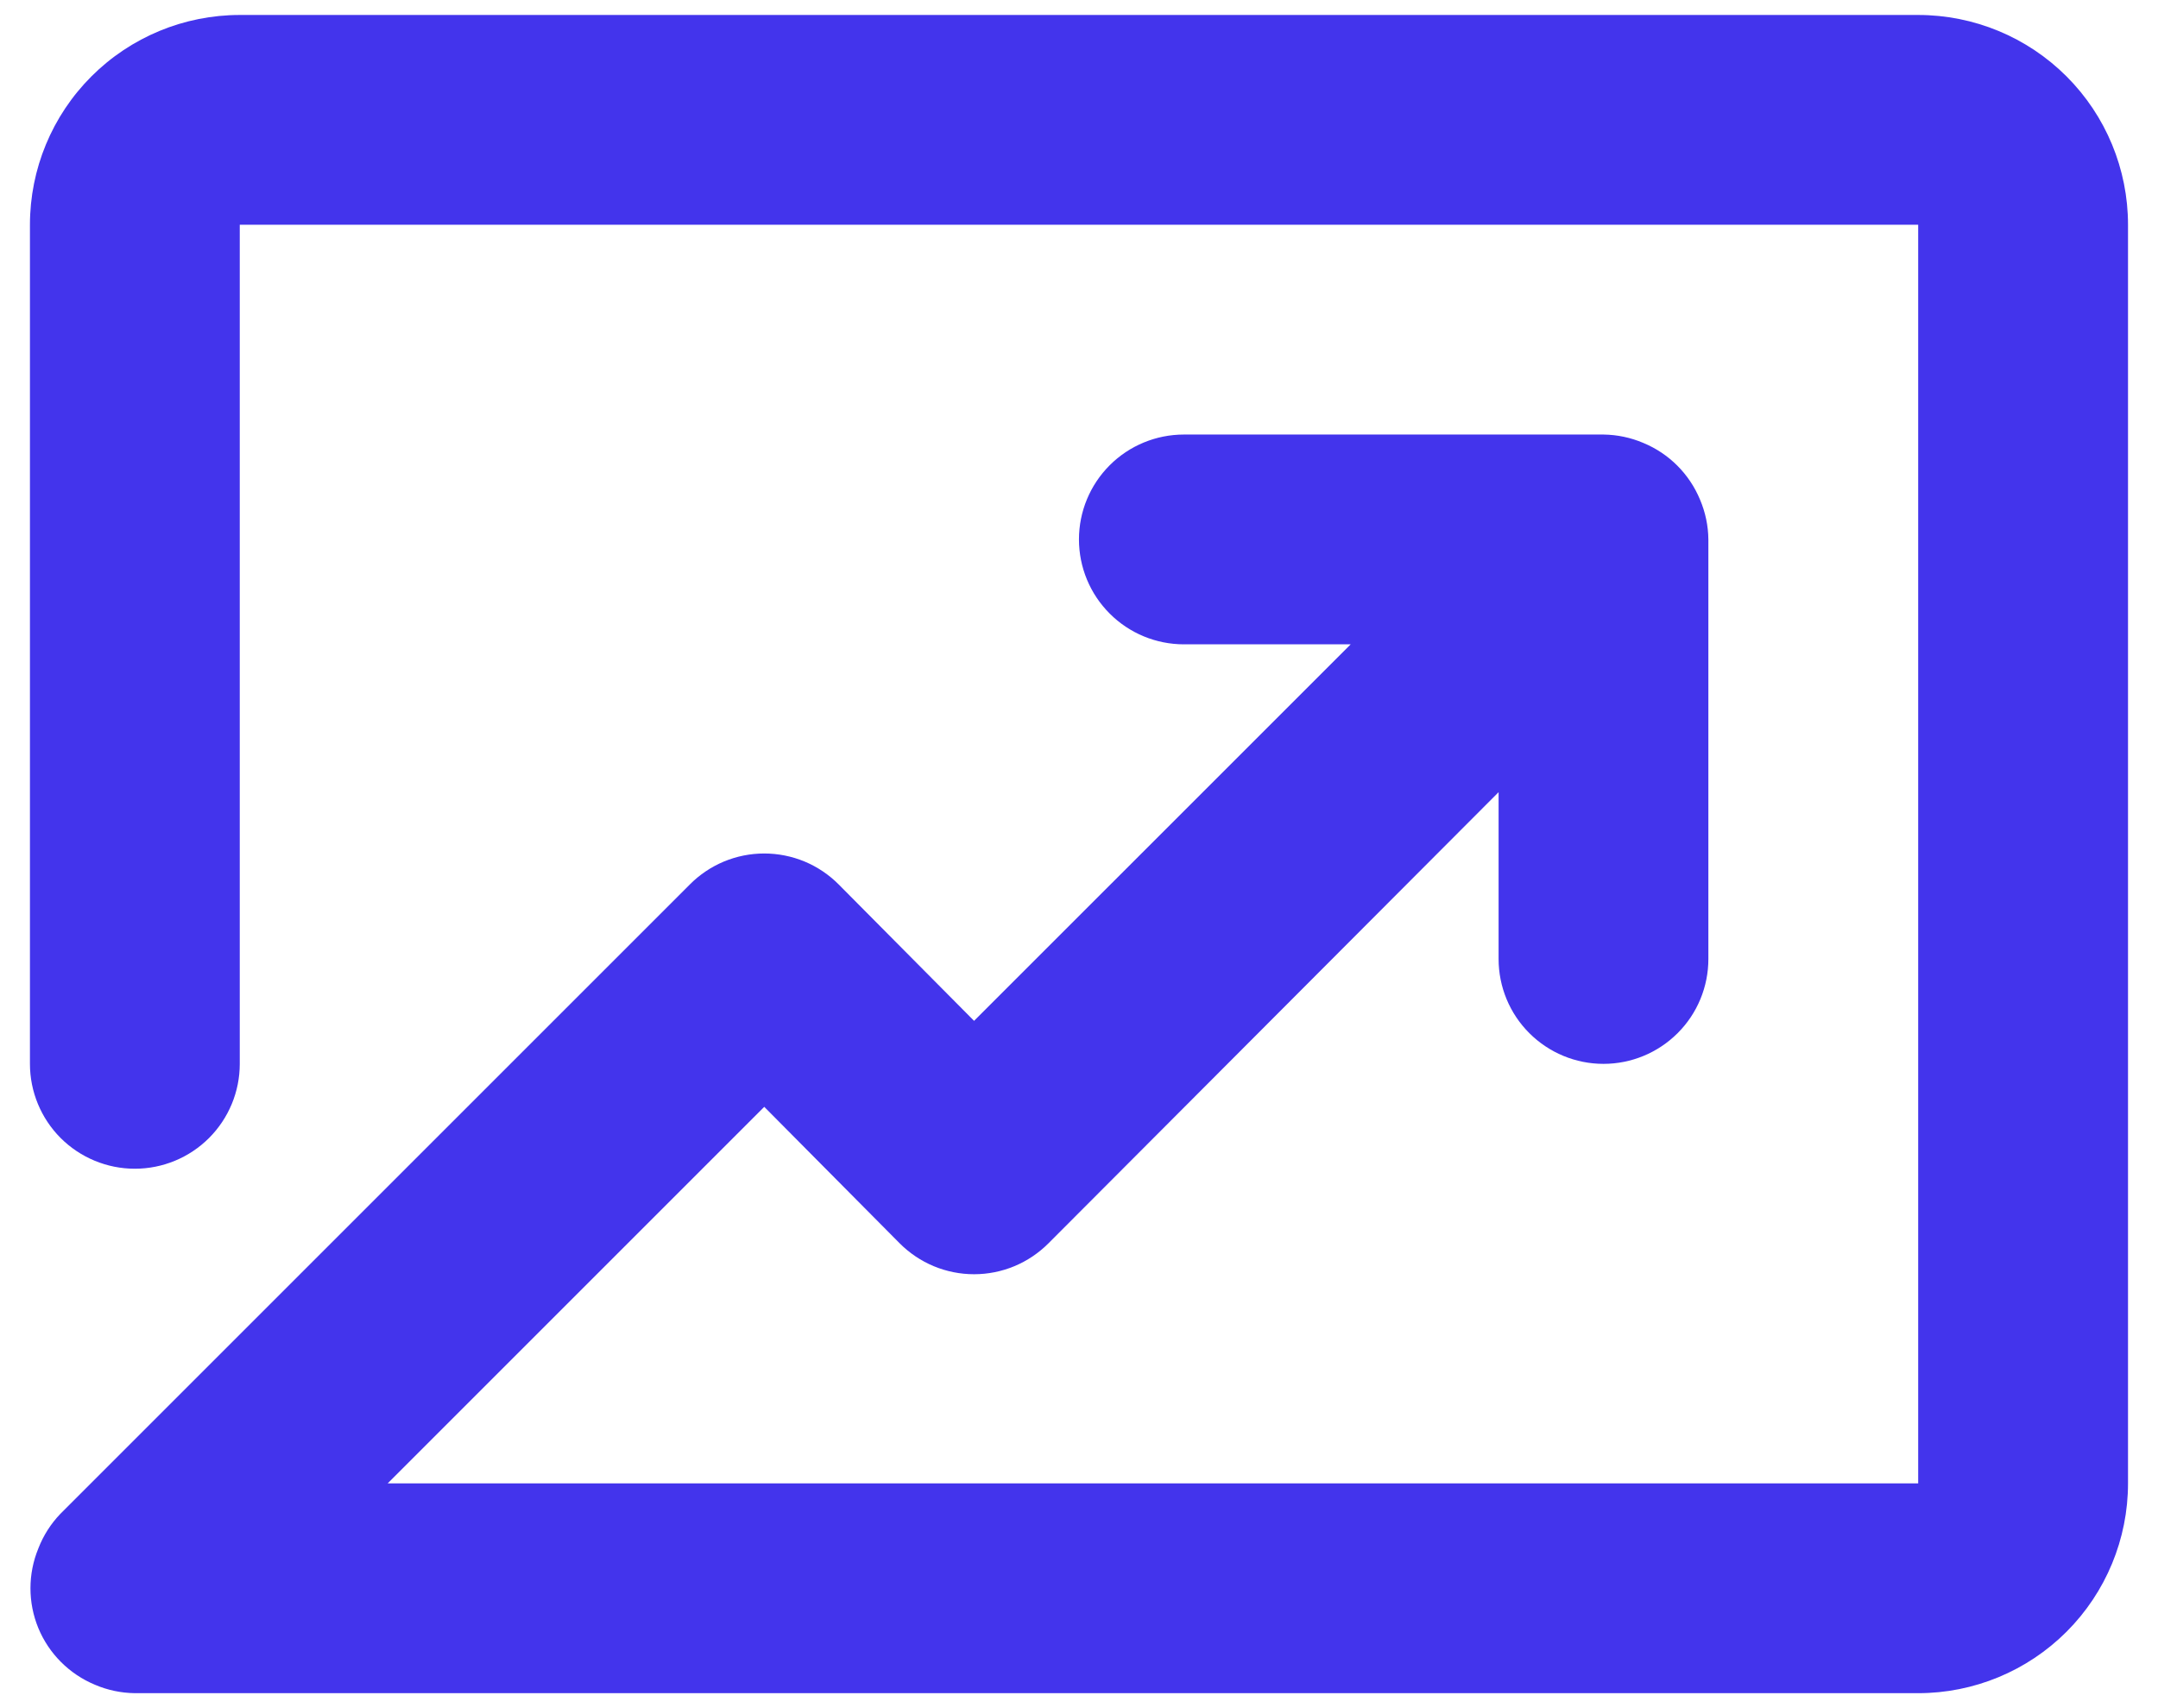<svg width="48" height="38" viewBox="0 0 48 38" fill="none" xmlns="http://www.w3.org/2000/svg">
<path d="M42.666 0.333H5.333C4.095 0.333 2.908 0.825 2.033 1.7C1.158 2.575 0.666 3.762 0.666 5V23.667C0.666 24.286 0.912 24.879 1.349 25.317C1.787 25.754 2.381 26 2.999 26C3.618 26 4.212 25.754 4.649 25.317C5.087 24.879 5.333 24.286 5.333 23.667V5H42.666V33H8.623L16.999 24.623L20.009 27.657C20.226 27.875 20.484 28.049 20.769 28.168C21.053 28.286 21.358 28.347 21.666 28.347C21.974 28.347 22.279 28.286 22.563 28.168C22.848 28.049 23.106 27.875 23.323 27.657L33.333 17.623V21.334C33.333 21.952 33.578 22.546 34.016 22.983C34.454 23.421 35.047 23.667 35.666 23.667C36.285 23.667 36.878 23.421 37.316 22.983C37.754 22.546 37.999 21.952 37.999 21.334V12C37.996 11.695 37.932 11.394 37.813 11.114C37.576 10.543 37.123 10.09 36.553 9.854C36.272 9.734 35.971 9.671 35.666 9.667H26.333C25.714 9.667 25.12 9.913 24.683 10.35C24.245 10.788 23.999 11.381 23.999 12C23.999 12.619 24.245 13.213 24.683 13.65C25.12 14.088 25.714 14.334 26.333 14.334H30.043L21.666 22.71L18.656 19.677C18.439 19.458 18.181 19.285 17.897 19.166C17.612 19.048 17.307 18.987 16.999 18.987C16.691 18.987 16.386 19.048 16.102 19.166C15.818 19.285 15.56 19.458 15.343 19.677L1.343 33.677C1.13 33.899 0.964 34.16 0.853 34.447C0.619 35.015 0.619 35.652 0.853 36.22C1.089 36.79 1.543 37.243 2.113 37.48C2.393 37.6 2.694 37.663 2.999 37.667H42.666C43.904 37.667 45.091 37.175 45.966 36.3C46.841 35.425 47.333 34.238 47.333 33V5C47.333 3.762 46.841 2.575 45.966 1.7C45.091 0.825 43.904 0.333 42.666 0.333V0.333Z" fill="#4334EC"/>
</svg>
